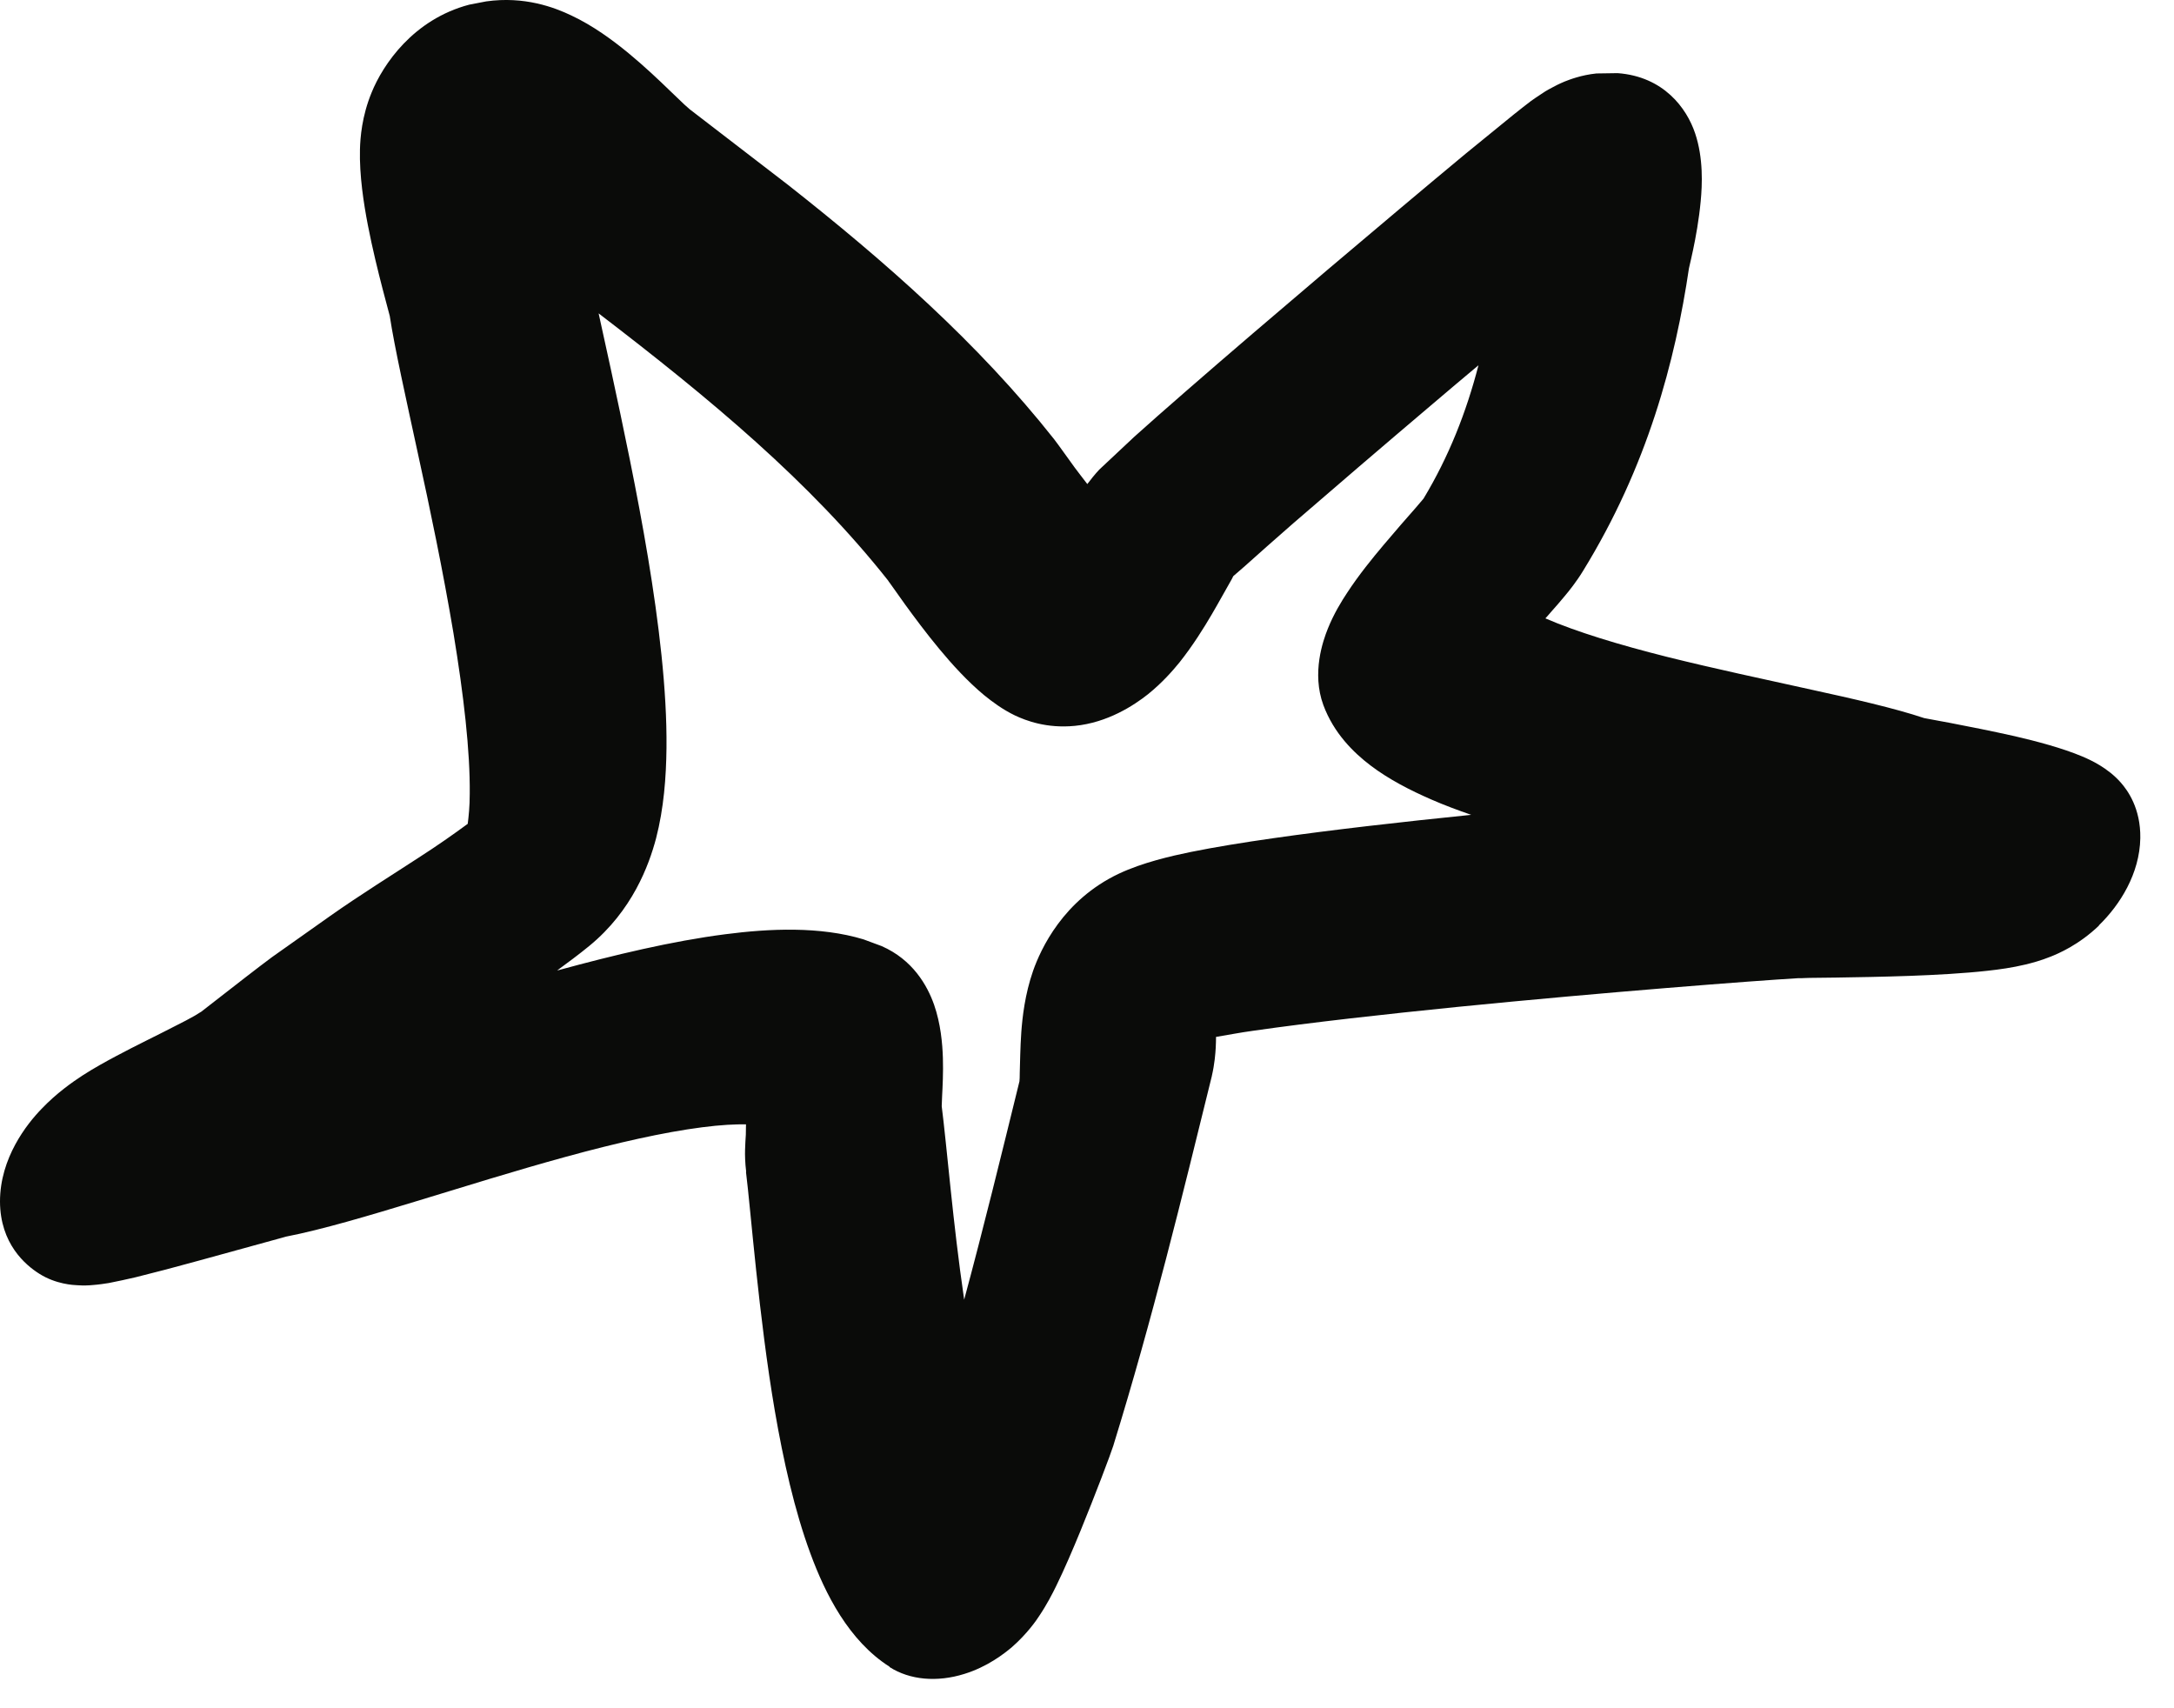 <?xml version="1.0" encoding="utf-8"?>
<svg xmlns="http://www.w3.org/2000/svg" fill="none" height="100%" overflow="visible" preserveAspectRatio="none" style="display: block;" viewBox="0 0 14 11" width="100%">
<path d="M3.131 0.009C3.377 -0.026 3.571 0.048 3.678 0.099C3.819 0.165 3.946 0.259 4.047 0.342C4.15 0.427 4.244 0.516 4.315 0.585C4.353 0.621 4.382 0.649 4.407 0.673C4.43 0.694 4.44 0.702 4.442 0.704L5.074 1.19C5.7 1.683 6.298 2.208 6.788 2.828C6.816 2.864 6.875 2.948 6.921 3.011C6.946 3.045 6.974 3.08 7.002 3.117C7.024 3.088 7.05 3.055 7.079 3.024L7.304 2.813C7.392 2.734 7.506 2.633 7.635 2.521C7.894 2.295 8.224 2.013 8.548 1.738C8.872 1.464 9.193 1.193 9.438 0.99C9.56 0.89 9.667 0.803 9.746 0.739C9.785 0.708 9.824 0.677 9.857 0.652C9.873 0.641 9.896 0.624 9.923 0.607C9.935 0.598 9.962 0.581 9.995 0.564C10.011 0.555 10.04 0.54 10.076 0.525C10.104 0.514 10.182 0.483 10.281 0.473L10.417 0.471C10.714 0.493 10.862 0.697 10.916 0.858C10.97 1.018 10.962 1.191 10.952 1.296C10.941 1.414 10.92 1.529 10.903 1.609C10.895 1.65 10.885 1.688 10.88 1.712C10.872 1.747 10.874 1.74 10.877 1.724C10.788 2.325 10.61 3.001 10.194 3.677C10.152 3.746 10.102 3.808 10.08 3.834C10.051 3.87 10.017 3.908 9.987 3.942C9.976 3.956 9.963 3.969 9.952 3.982C10.153 4.069 10.426 4.152 10.736 4.23C11.045 4.307 11.367 4.375 11.665 4.441C11.931 4.499 12.2 4.56 12.391 4.624C12.395 4.625 12.406 4.627 12.423 4.63C12.458 4.637 12.504 4.645 12.563 4.656C12.678 4.678 12.829 4.708 12.976 4.741C13.114 4.773 13.281 4.817 13.409 4.871C13.461 4.893 13.573 4.943 13.658 5.04C13.701 5.089 13.786 5.205 13.783 5.397C13.779 5.626 13.652 5.827 13.516 5.959L13.517 5.96C13.387 6.085 13.254 6.141 13.206 6.16C13.142 6.186 13.084 6.201 13.043 6.211C12.96 6.231 12.874 6.243 12.8 6.251C12.647 6.268 12.465 6.278 12.298 6.284C12.128 6.29 11.957 6.293 11.823 6.295C11.755 6.296 11.699 6.296 11.653 6.297C11.631 6.297 11.613 6.299 11.599 6.299H11.578C11.303 6.315 10.336 6.389 9.384 6.484C8.908 6.532 8.443 6.584 8.073 6.637C7.985 6.649 7.904 6.665 7.831 6.677C7.83 6.699 7.831 6.723 7.829 6.746C7.827 6.782 7.822 6.851 7.804 6.928V6.929C7.614 7.7 7.42 8.499 7.171 9.304V9.305C7.152 9.365 7.051 9.631 6.958 9.858C6.91 9.975 6.853 10.108 6.801 10.214C6.778 10.261 6.74 10.335 6.692 10.406C6.675 10.433 6.614 10.521 6.517 10.606C6.466 10.649 6.359 10.733 6.21 10.779C6.034 10.834 5.859 10.818 5.729 10.735L5.729 10.733C5.465 10.565 5.314 10.262 5.219 10.004C5.116 9.726 5.044 9.4 4.99 9.087C4.886 8.481 4.834 7.784 4.804 7.547L4.805 7.544C4.798 7.488 4.797 7.435 4.798 7.404C4.799 7.37 4.801 7.333 4.803 7.306C4.804 7.282 4.803 7.26 4.804 7.24C4.737 7.239 4.644 7.243 4.521 7.259C4.273 7.291 3.972 7.359 3.644 7.449C3.316 7.539 2.987 7.642 2.675 7.737C2.379 7.827 2.074 7.918 1.842 7.963H1.841C1.854 7.96 1.814 7.971 1.679 8.008C1.568 8.039 1.422 8.079 1.279 8.118C1.138 8.157 0.99 8.196 0.872 8.225C0.815 8.238 0.753 8.252 0.7 8.262C0.675 8.266 0.636 8.272 0.595 8.275C0.575 8.277 0.539 8.279 0.497 8.276C0.474 8.275 0.36 8.27 0.253 8.202C0.164 8.146 0.001 8.009 5.37242e-07 7.737C-0 7.456 0.173 7.238 0.267 7.141C0.363 7.04 0.466 6.968 0.532 6.925C0.605 6.878 0.681 6.836 0.747 6.801C0.862 6.739 1.038 6.654 1.124 6.609C1.178 6.582 1.222 6.559 1.255 6.54C1.275 6.528 1.287 6.52 1.292 6.517H1.293C1.545 6.321 1.655 6.235 1.752 6.163L2.128 5.897C2.321 5.761 2.532 5.63 2.694 5.524C2.814 5.447 2.918 5.374 3.012 5.305C3.018 5.258 3.025 5.194 3.025 5.112C3.028 4.838 2.986 4.476 2.92 4.076C2.854 3.682 2.769 3.275 2.69 2.915C2.615 2.568 2.541 2.239 2.51 2.035L2.464 1.861C2.435 1.749 2.398 1.6 2.369 1.45C2.342 1.31 2.314 1.13 2.318 0.963C2.32 0.887 2.33 0.749 2.393 0.596C2.466 0.416 2.661 0.125 3.022 0.03L3.131 0.009ZM3.934 2.379C4.012 2.741 4.103 3.169 4.173 3.59C4.242 4.006 4.296 4.443 4.292 4.817C4.29 5.003 4.275 5.205 4.225 5.398C4.179 5.572 4.072 5.864 3.795 6.091C3.727 6.147 3.656 6.199 3.588 6.249C3.592 6.248 3.597 6.247 3.601 6.246C3.953 6.15 4.328 6.06 4.67 6.016C4.954 5.979 5.281 5.964 5.561 6.049L5.677 6.092C5.878 6.18 5.971 6.345 6.015 6.469C6.058 6.592 6.069 6.72 6.072 6.812C6.075 6.906 6.07 7 6.067 7.057C6.063 7.142 6.066 7.13 6.062 7.103C6.1 7.402 6.135 7.864 6.209 8.369C6.334 7.906 6.448 7.439 6.565 6.963C6.566 6.953 6.567 6.934 6.567 6.905C6.569 6.846 6.57 6.744 6.577 6.645C6.584 6.551 6.6 6.403 6.653 6.251C6.702 6.112 6.846 5.796 7.205 5.626C7.358 5.554 7.542 5.512 7.669 5.486C7.822 5.455 8.006 5.425 8.203 5.397C8.574 5.344 9.022 5.293 9.474 5.247C9.385 5.216 9.299 5.184 9.219 5.149C9.081 5.089 8.943 5.018 8.827 4.93C8.716 4.846 8.589 4.721 8.522 4.54C8.446 4.333 8.52 4.125 8.551 4.048C8.589 3.953 8.64 3.87 8.676 3.816C8.749 3.704 8.84 3.592 8.911 3.508C8.984 3.421 9.064 3.33 9.115 3.272C9.141 3.241 9.158 3.222 9.167 3.211C9.331 2.939 9.443 2.653 9.521 2.352C9.425 2.433 9.325 2.516 9.226 2.601C8.905 2.873 8.582 3.15 8.329 3.369C8.203 3.479 8.096 3.574 8.017 3.645C7.984 3.674 7.959 3.695 7.942 3.71C7.939 3.715 7.936 3.721 7.933 3.728C7.911 3.766 7.846 3.884 7.803 3.957C7.755 4.039 7.682 4.157 7.596 4.265C7.553 4.318 7.484 4.397 7.392 4.471C7.301 4.543 7.133 4.653 6.922 4.674C6.74 4.692 6.606 4.64 6.536 4.607C6.457 4.569 6.39 4.519 6.337 4.476C6.231 4.388 6.13 4.277 6.049 4.179C5.965 4.078 5.888 3.974 5.829 3.893C5.8 3.852 5.773 3.814 5.753 3.786C5.743 3.772 5.734 3.76 5.728 3.751C5.725 3.747 5.722 3.744 5.721 3.741C5.72 3.74 5.719 3.739 5.719 3.738C5.217 3.103 4.575 2.569 3.855 2.018C3.879 2.126 3.905 2.247 3.934 2.379Z" fill="#0A0B09" id="Union"/>
</svg>